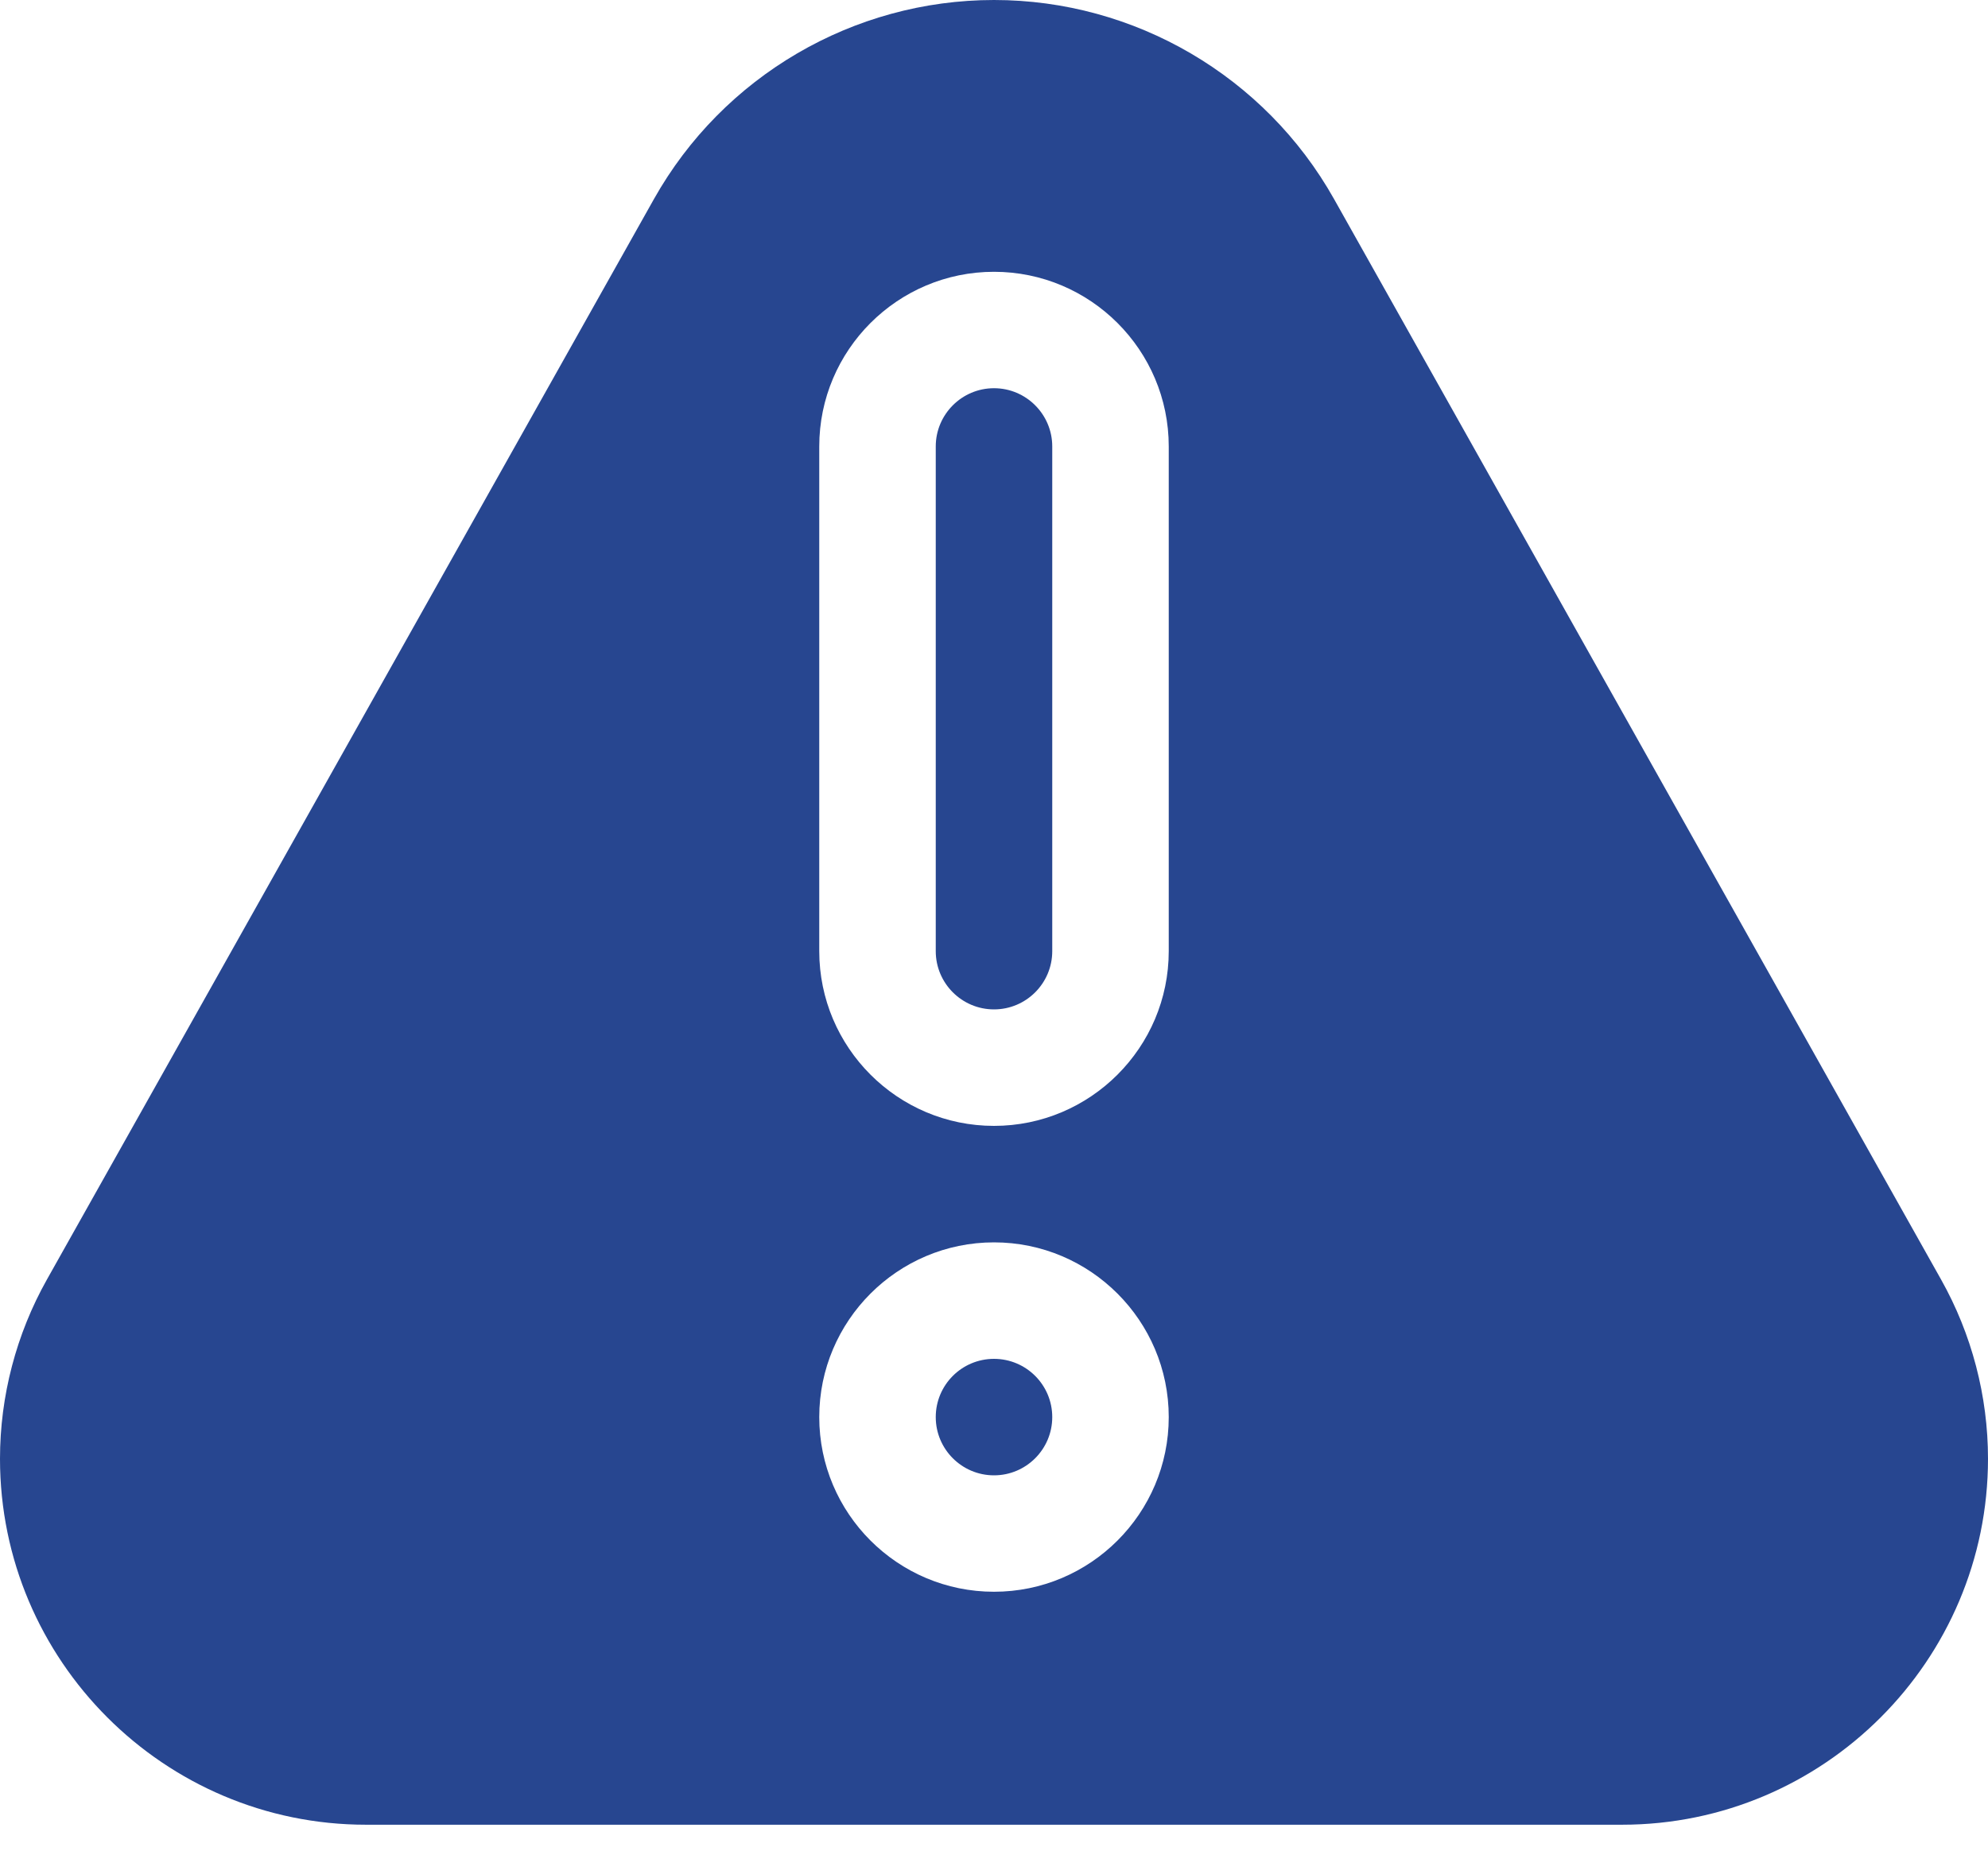 <svg width="30" height="28" viewBox="0 0 30 28" fill="none" xmlns="http://www.w3.org/2000/svg">
<path d="M15 5.859C14.515 5.859 14.121 6.254 14.121 6.738V14.355C14.121 14.84 14.515 15.234 15 15.234C15.485 15.234 15.879 14.84 15.879 14.355V6.738C15.879 6.254 15.485 5.859 15 5.859Z" fill="#274690"/>
<path d="M29.292 19.311L20.131 3.003C19.09 1.151 17.124 0 15 0C12.876 0 10.91 1.151 9.869 3.003L0.708 19.311C0.245 20.135 0 21.07 0 22.016C0 25.061 2.478 27.539 5.523 27.539H24.477C27.522 27.539 30 25.061 30 22.016C30 21.07 29.755 20.135 29.292 19.311ZM15 24.023C13.546 24.023 12.363 22.841 12.363 21.387C12.363 19.933 13.546 18.75 15 18.75C16.454 18.75 17.637 19.933 17.637 21.387C17.637 22.841 16.454 24.023 15 24.023ZM17.637 14.355C17.637 15.809 16.454 16.992 15 16.992C13.546 16.992 12.363 15.809 12.363 14.355V6.738C12.363 5.284 13.546 4.102 15 4.102C16.454 4.102 17.637 5.284 17.637 6.738V14.355Z" fill="#274690"/>
<path d="M15 22.266C15.485 22.266 15.879 21.872 15.879 21.387C15.879 20.901 15.485 20.508 15 20.508C14.515 20.508 14.121 20.901 14.121 21.387C14.121 21.872 14.515 22.266 15 22.266Z" fill="#274690"/>
</svg>
